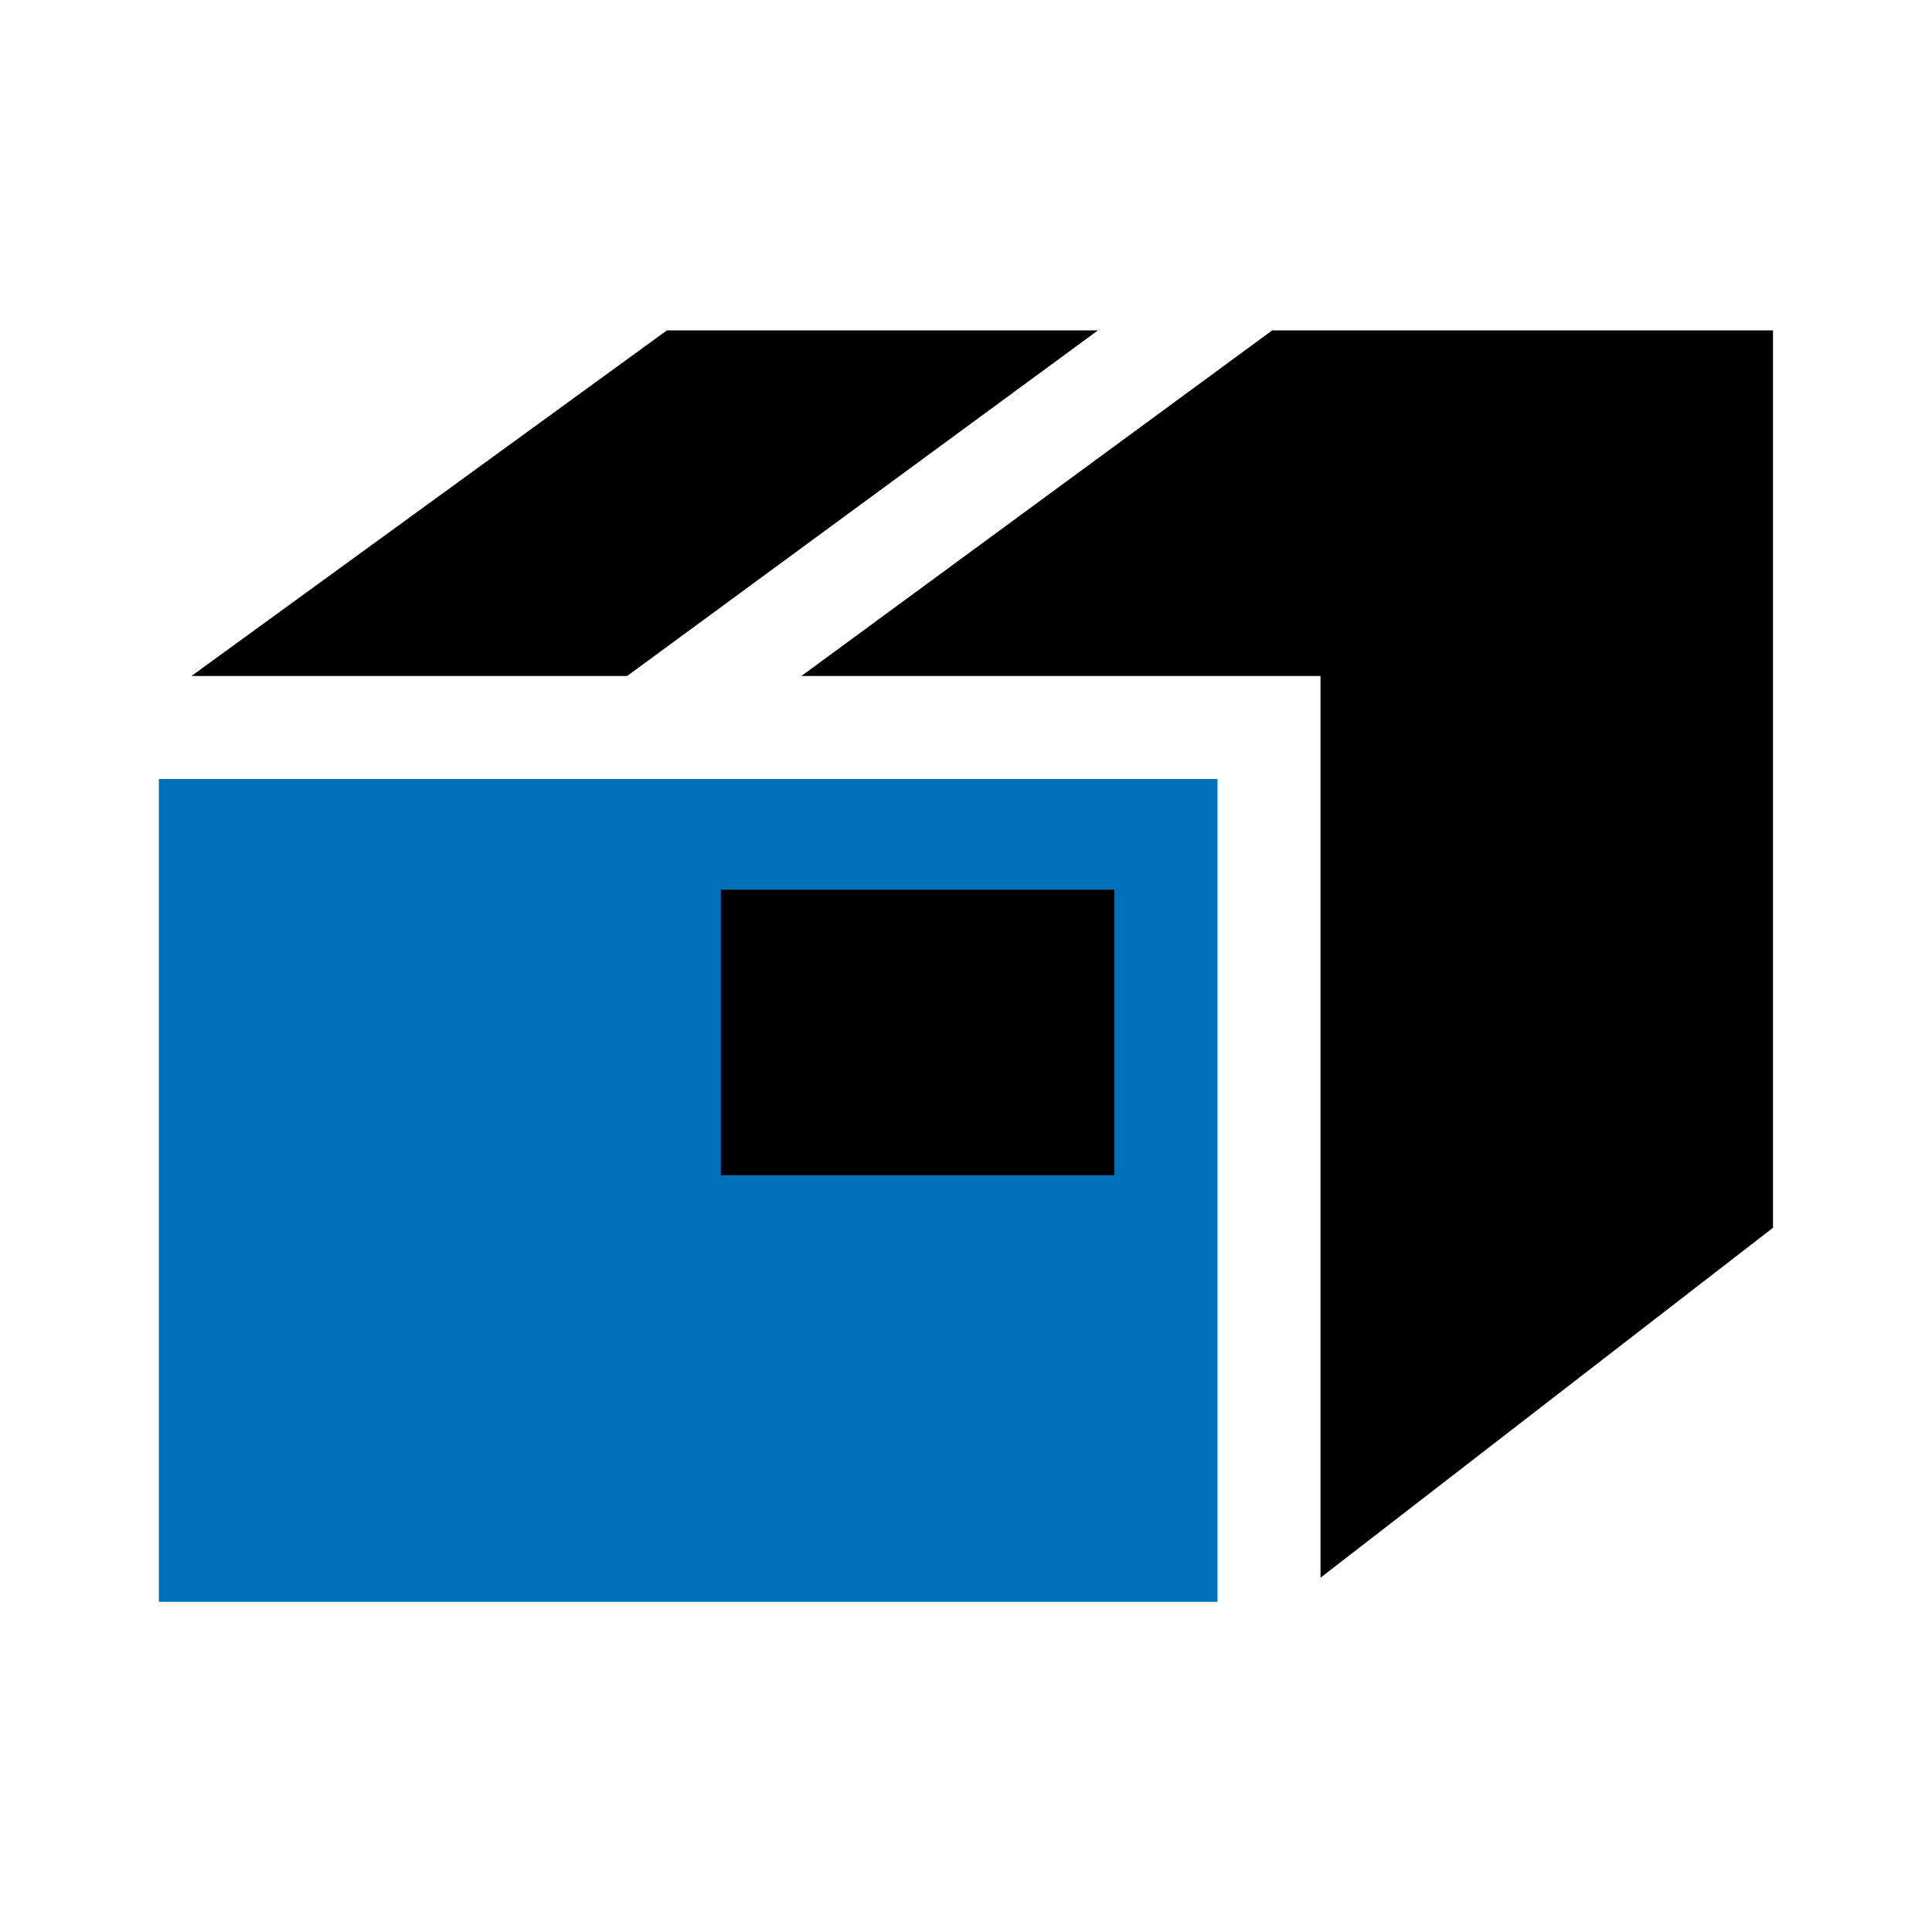 <?xml version="1.0" encoding="UTF-8"?>
<svg id="Livello_1" data-name="Livello 1" xmlns="http://www.w3.org/2000/svg" viewBox="0 0 100 100">
  <defs>
    <style>
      .cls-1 {
        fill: #0070ba;
      }
    </style>
  </defs>
  <polygon points="32.46 34.99 56.83 17.1 34.52 17.1 9.91 34.99 32.46 34.99"/>
  <polygon points="65.85 17.1 41.48 34.99 63.01 34.99 68.35 34.99 68.35 40.32 68.35 81.66 91.77 63.55 91.77 17.1 65.85 17.1"/>
  <rect class="cls-1" x="8.23" y="40.32" width="54.78" height="42.58"/>
  <rect class="cls-1" x="8.23" y="40.32" width="54.78" height="42.58"/>
  <rect x="37.31" y="46.05" width="20.37" height="14.78"/>
</svg>